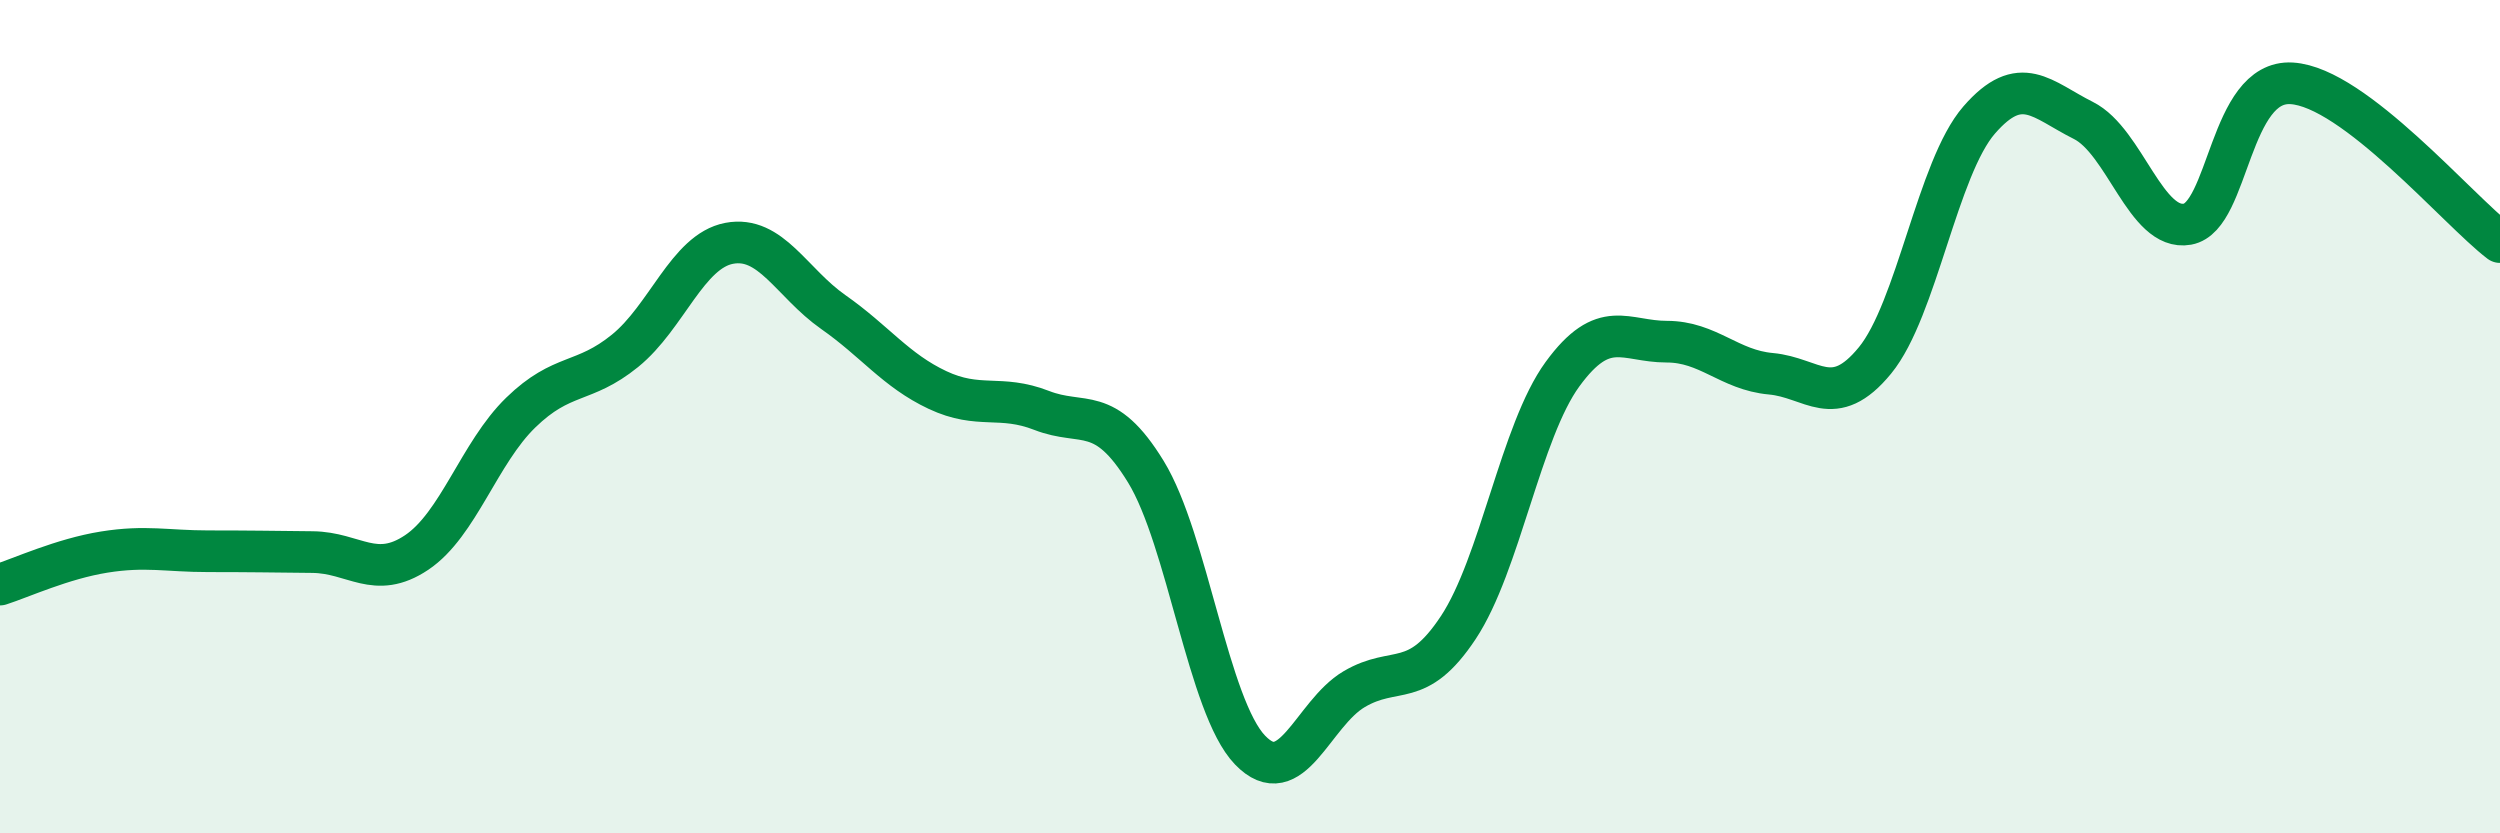 
    <svg width="60" height="20" viewBox="0 0 60 20" xmlns="http://www.w3.org/2000/svg">
      <path
        d="M 0,14.03 C 0.5,13.87 1.5,13.41 2.5,13.25 C 3.5,13.09 4,13.23 5,13.23 C 6,13.23 6.5,13.24 7.5,13.25 C 8.5,13.26 9,13.93 10,13.26 C 11,12.59 11.5,10.87 12.5,9.9 C 13.5,8.93 14,9.23 15,8.42 C 16,7.61 16.5,6.03 17.5,5.84 C 18.5,5.65 19,6.79 20,7.49 C 21,8.19 21.5,8.89 22.5,9.36 C 23.5,9.83 24,9.46 25,9.85 C 26,10.24 26.5,9.69 27.5,11.32 C 28.5,12.95 29,16.96 30,18 C 31,19.04 31.5,17.13 32.5,16.54 C 33.5,15.95 34,16.57 35,15.06 C 36,13.55 36.5,10.35 37.5,8.98 C 38.5,7.61 39,8.2 40,8.2 C 41,8.2 41.5,8.88 42.5,8.97 C 43.5,9.06 44,9.87 45,8.65 C 46,7.43 46.5,4.03 47.5,2.88 C 48.5,1.73 49,2.39 50,2.89 C 51,3.39 51.5,5.56 52.5,5.38 C 53.5,5.2 53.5,1.91 55,2 C 56.5,2.09 59,5.05 60,5.81L60 20L0 20Z"
        fill="#008740"
        opacity="0.1"
        stroke-linecap="round"
        stroke-linejoin="round"
      />
      <path
        d="M 0,14.03 C 0.5,13.87 1.5,13.41 2.5,13.25 C 3.5,13.09 4,13.23 5,13.23 C 6,13.23 6.5,13.24 7.5,13.25 C 8.5,13.26 9,13.93 10,13.26 C 11,12.59 11.5,10.87 12.5,9.9 C 13.5,8.93 14,9.23 15,8.42 C 16,7.61 16.5,6.03 17.5,5.84 C 18.5,5.65 19,6.79 20,7.49 C 21,8.19 21.5,8.89 22.5,9.36 C 23.5,9.83 24,9.46 25,9.85 C 26,10.24 26.5,9.69 27.5,11.32 C 28.5,12.95 29,16.96 30,18 C 31,19.04 31.5,17.13 32.5,16.54 C 33.5,15.95 34,16.57 35,15.06 C 36,13.55 36.5,10.35 37.5,8.98 C 38.5,7.61 39,8.2 40,8.2 C 41,8.2 41.5,8.88 42.5,8.97 C 43.5,9.06 44,9.87 45,8.65 C 46,7.43 46.5,4.03 47.5,2.88 C 48.5,1.73 49,2.39 50,2.89 C 51,3.39 51.5,5.56 52.5,5.38 C 53.5,5.2 53.5,1.91 55,2 C 56.5,2.09 59,5.05 60,5.81"
        stroke="#008740"
        stroke-width="1"
        fill="none"
        stroke-linecap="round"
        stroke-linejoin="round"
      />
    </svg>
  